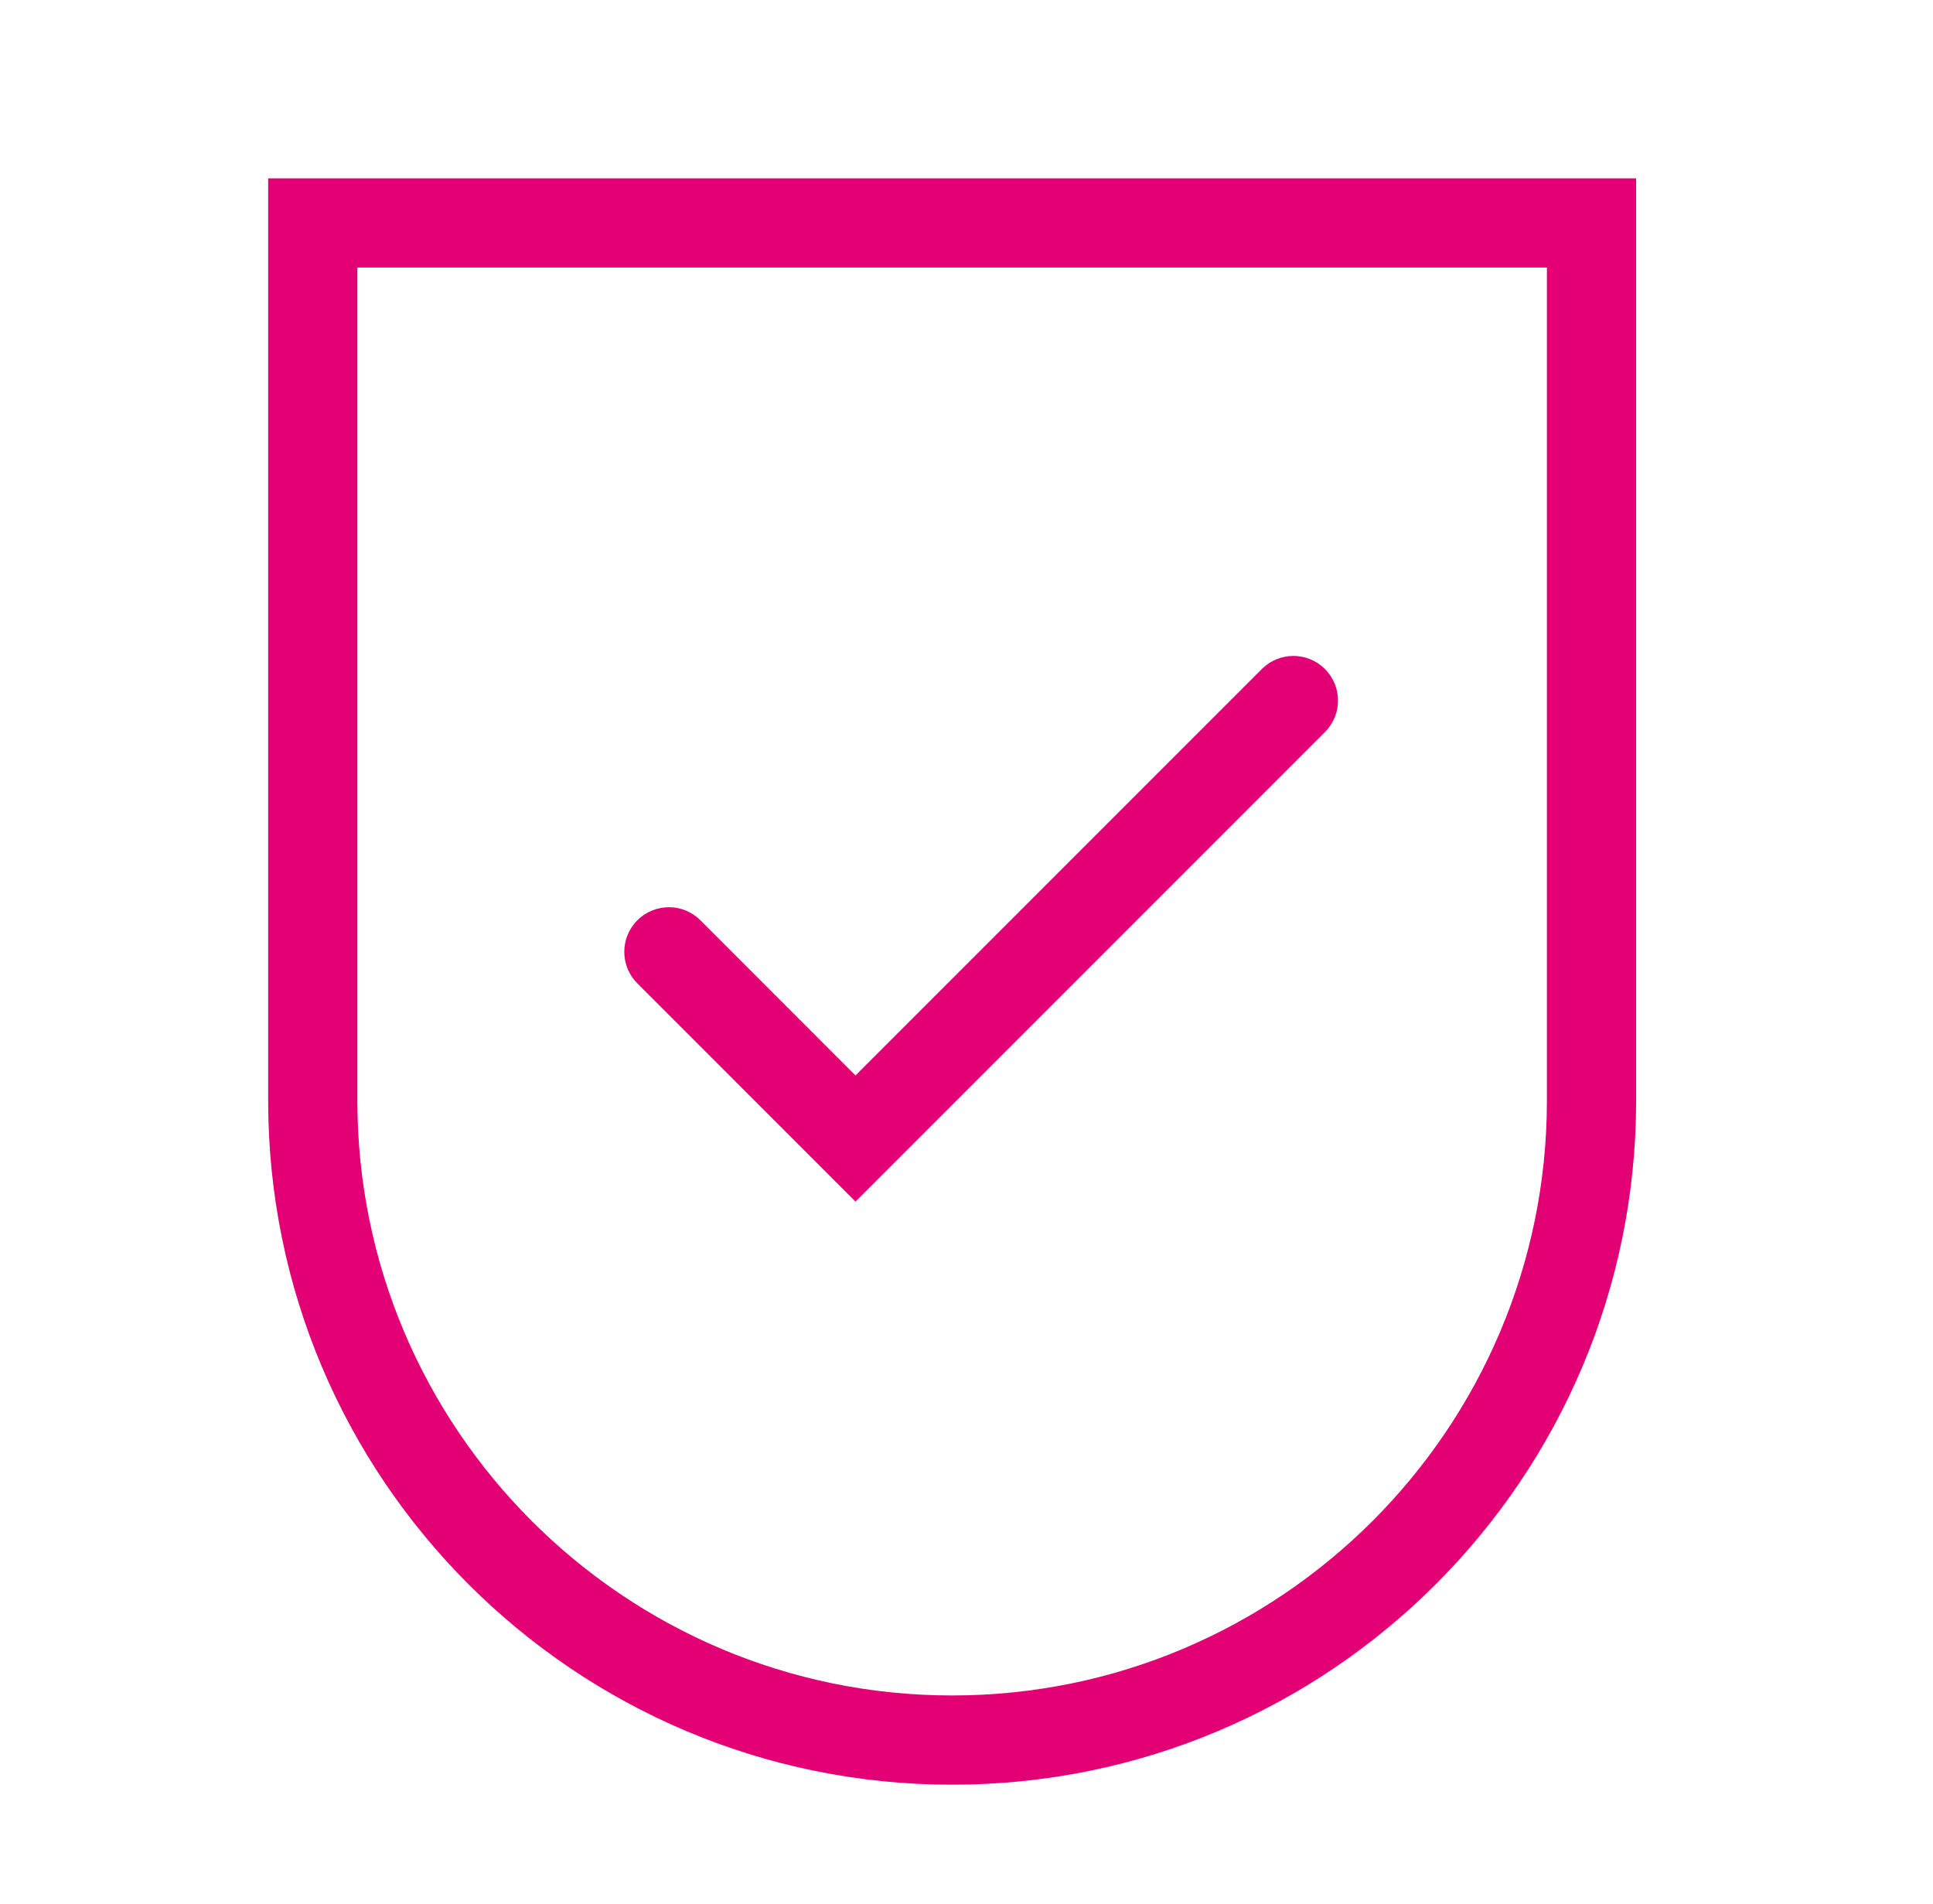 <svg width="65" height="64" viewBox="0 0 65 64" fill="none" xmlns="http://www.w3.org/2000/svg">
<path d="M52.017 8.995V37.001C52.017 48.029 43.045 57.001 32.017 57.001C20.989 57.001 12.017 48.029 12.017 37.001V8.995H52.017ZM55.017 5.995H9.017V37.001C9.017 49.701 19.317 60.001 32.017 60.001C44.717 60.001 55.017 49.701 55.017 37.001V5.995ZM44.553 24.613C45.139 24.027 45.139 23.078 44.553 22.492C43.967 21.906 43.018 21.906 42.432 22.492L28.768 36.156L23.553 30.94C22.968 30.354 22.018 30.354 21.432 30.94C20.846 31.526 20.846 32.475 21.432 33.061L28.768 40.398L44.553 24.613Z" fill="#E20074"/>
</svg>
